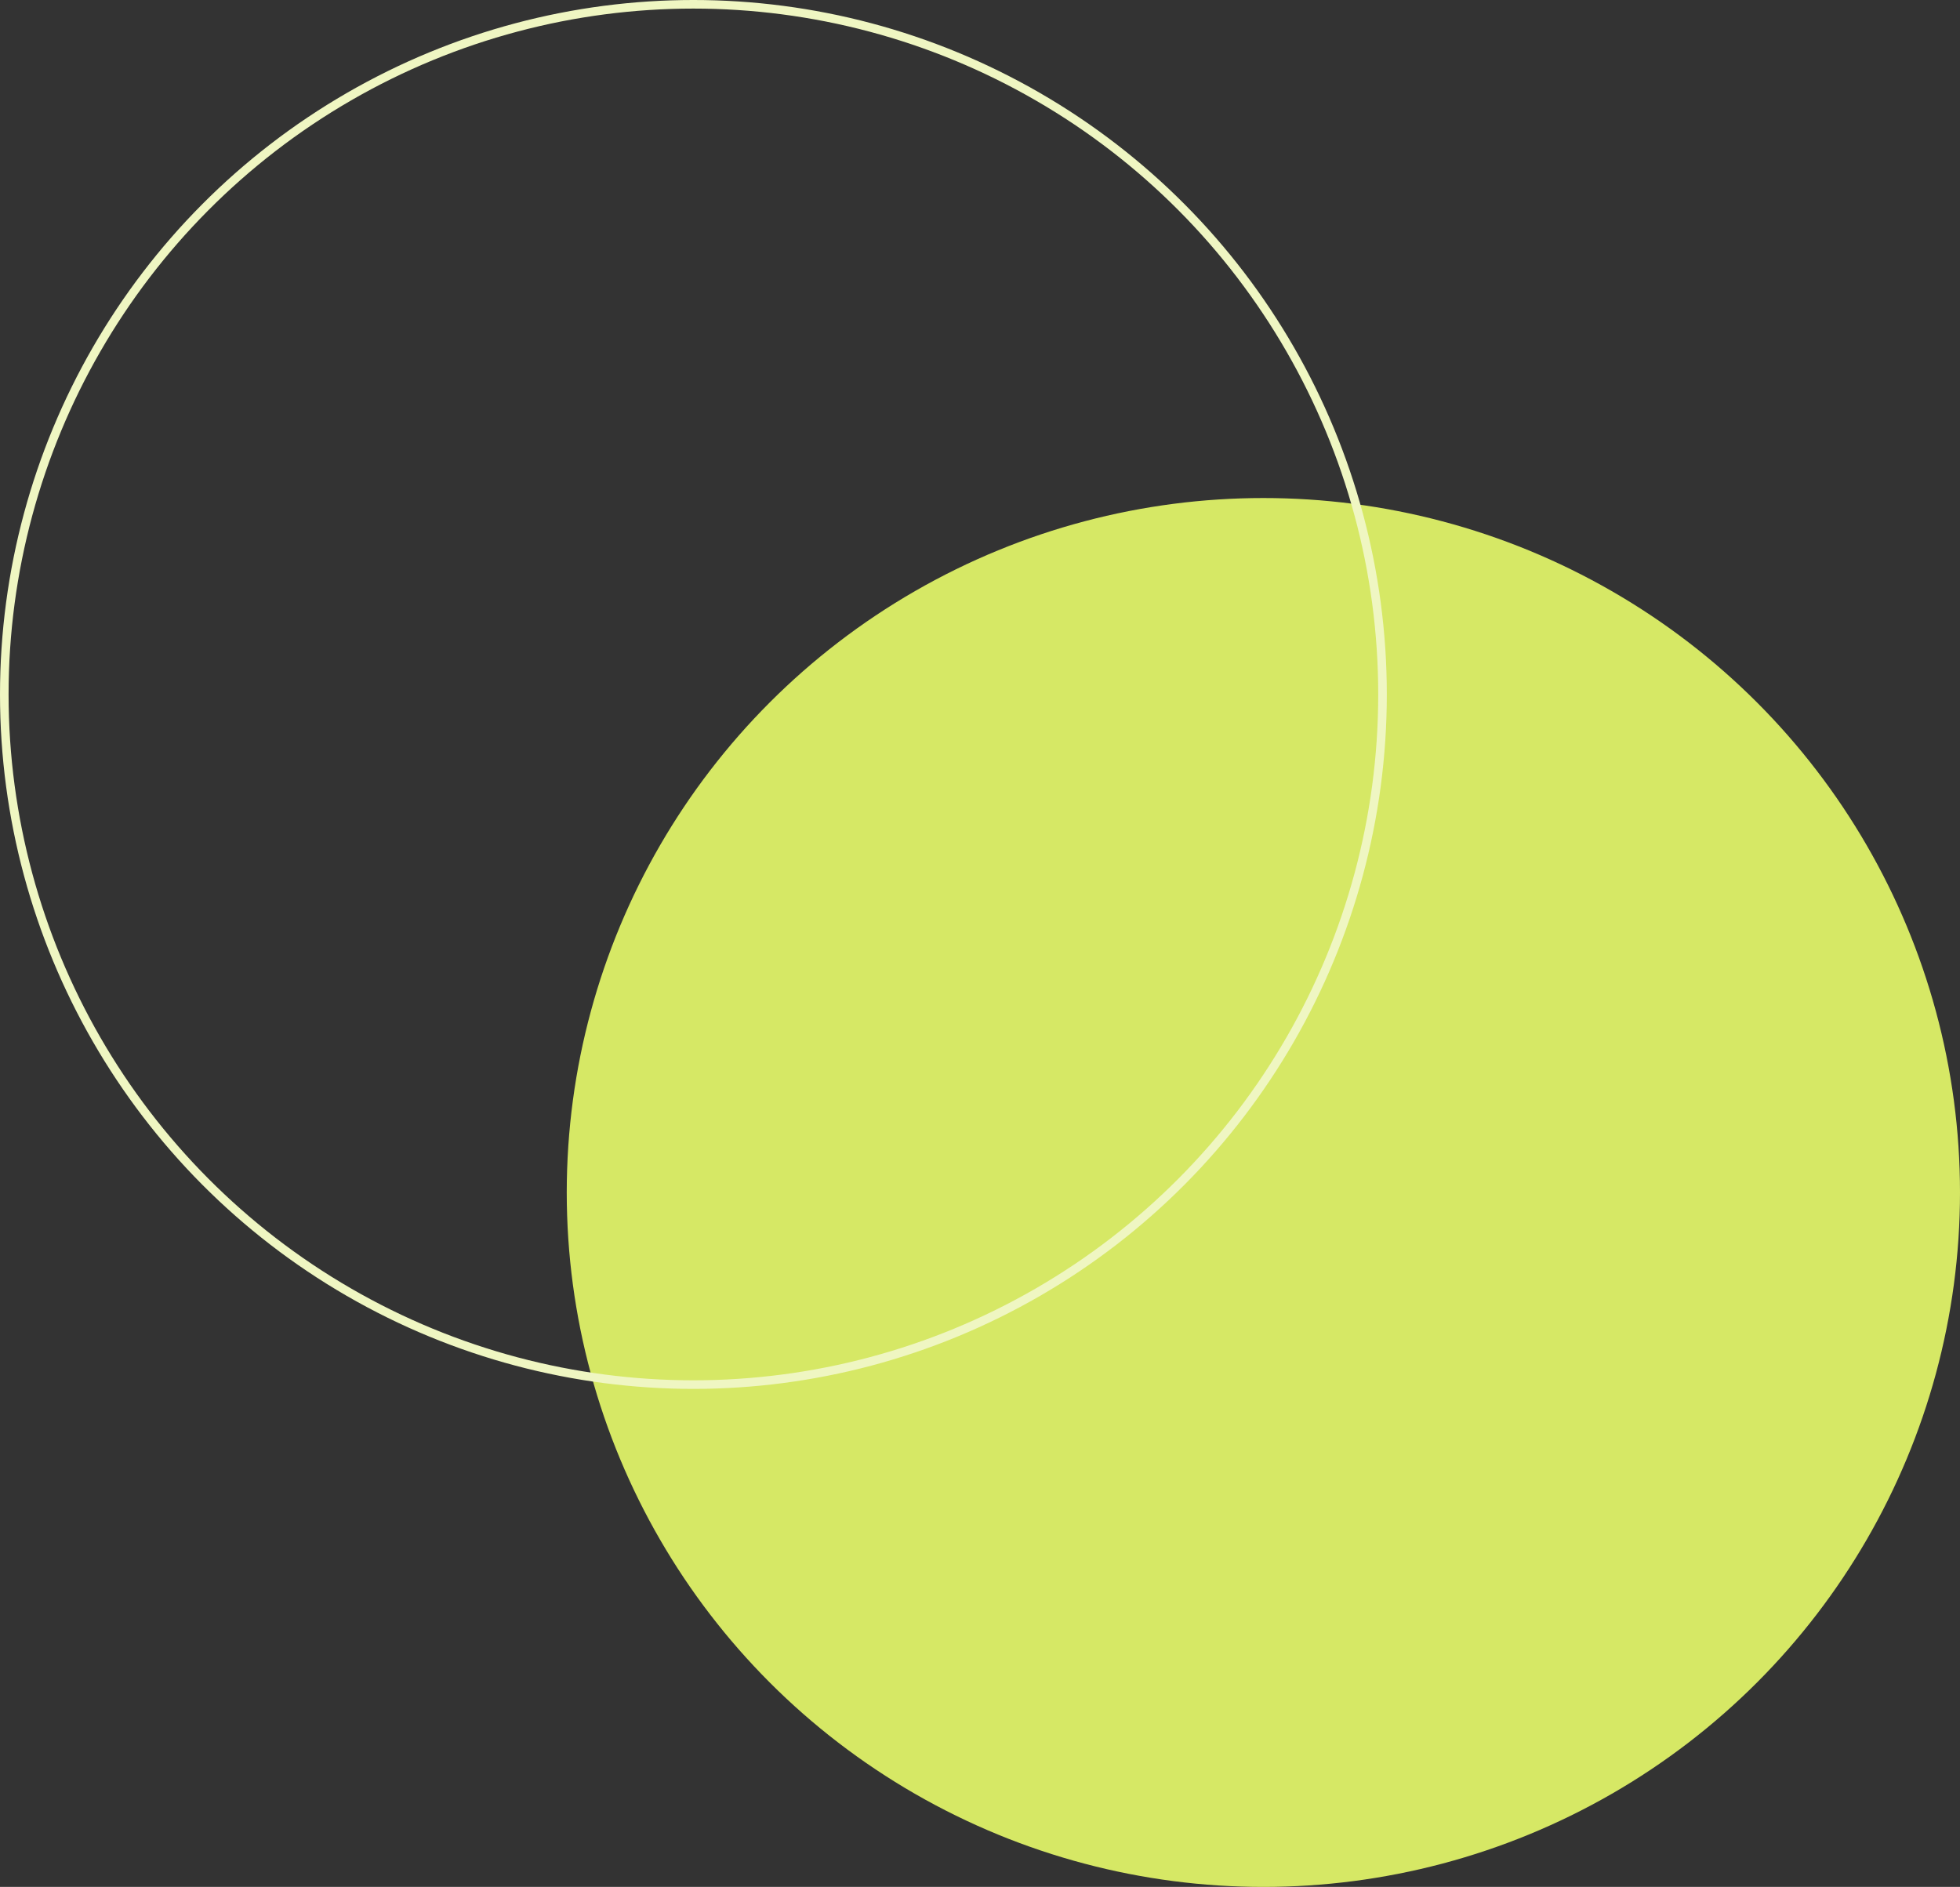 <?xml version="1.0" encoding="UTF-8"?> <svg xmlns="http://www.w3.org/2000/svg" id="Layer_1" data-name="Layer 1" viewBox="0 0 913 879"><rect x="0" y="0" width="913" height="879" fill="#333333" stroke="none"/><defs><style> .cls-1, .cls-2 { fill: none; } .cls-3 { fill: #d6e865; } .cls-2 { stroke: #eff6c2; stroke-width: 4px; } </style></defs><g id="Group_565" data-name="Group 565"><ellipse id="Ellipse_77" data-name="Ellipse 77" class="cls-3" cx="588.5" cy="555.5" rx="324.5" ry="323.5"></ellipse><g id="Ellipse_78" data-name="Ellipse 78"><ellipse class="cls-1" cx="323" cy="323.5" rx="323" ry="323.5"></ellipse><ellipse class="cls-2" cx="323" cy="323.5" rx="321" ry="321.5"></ellipse></g></g></svg> 